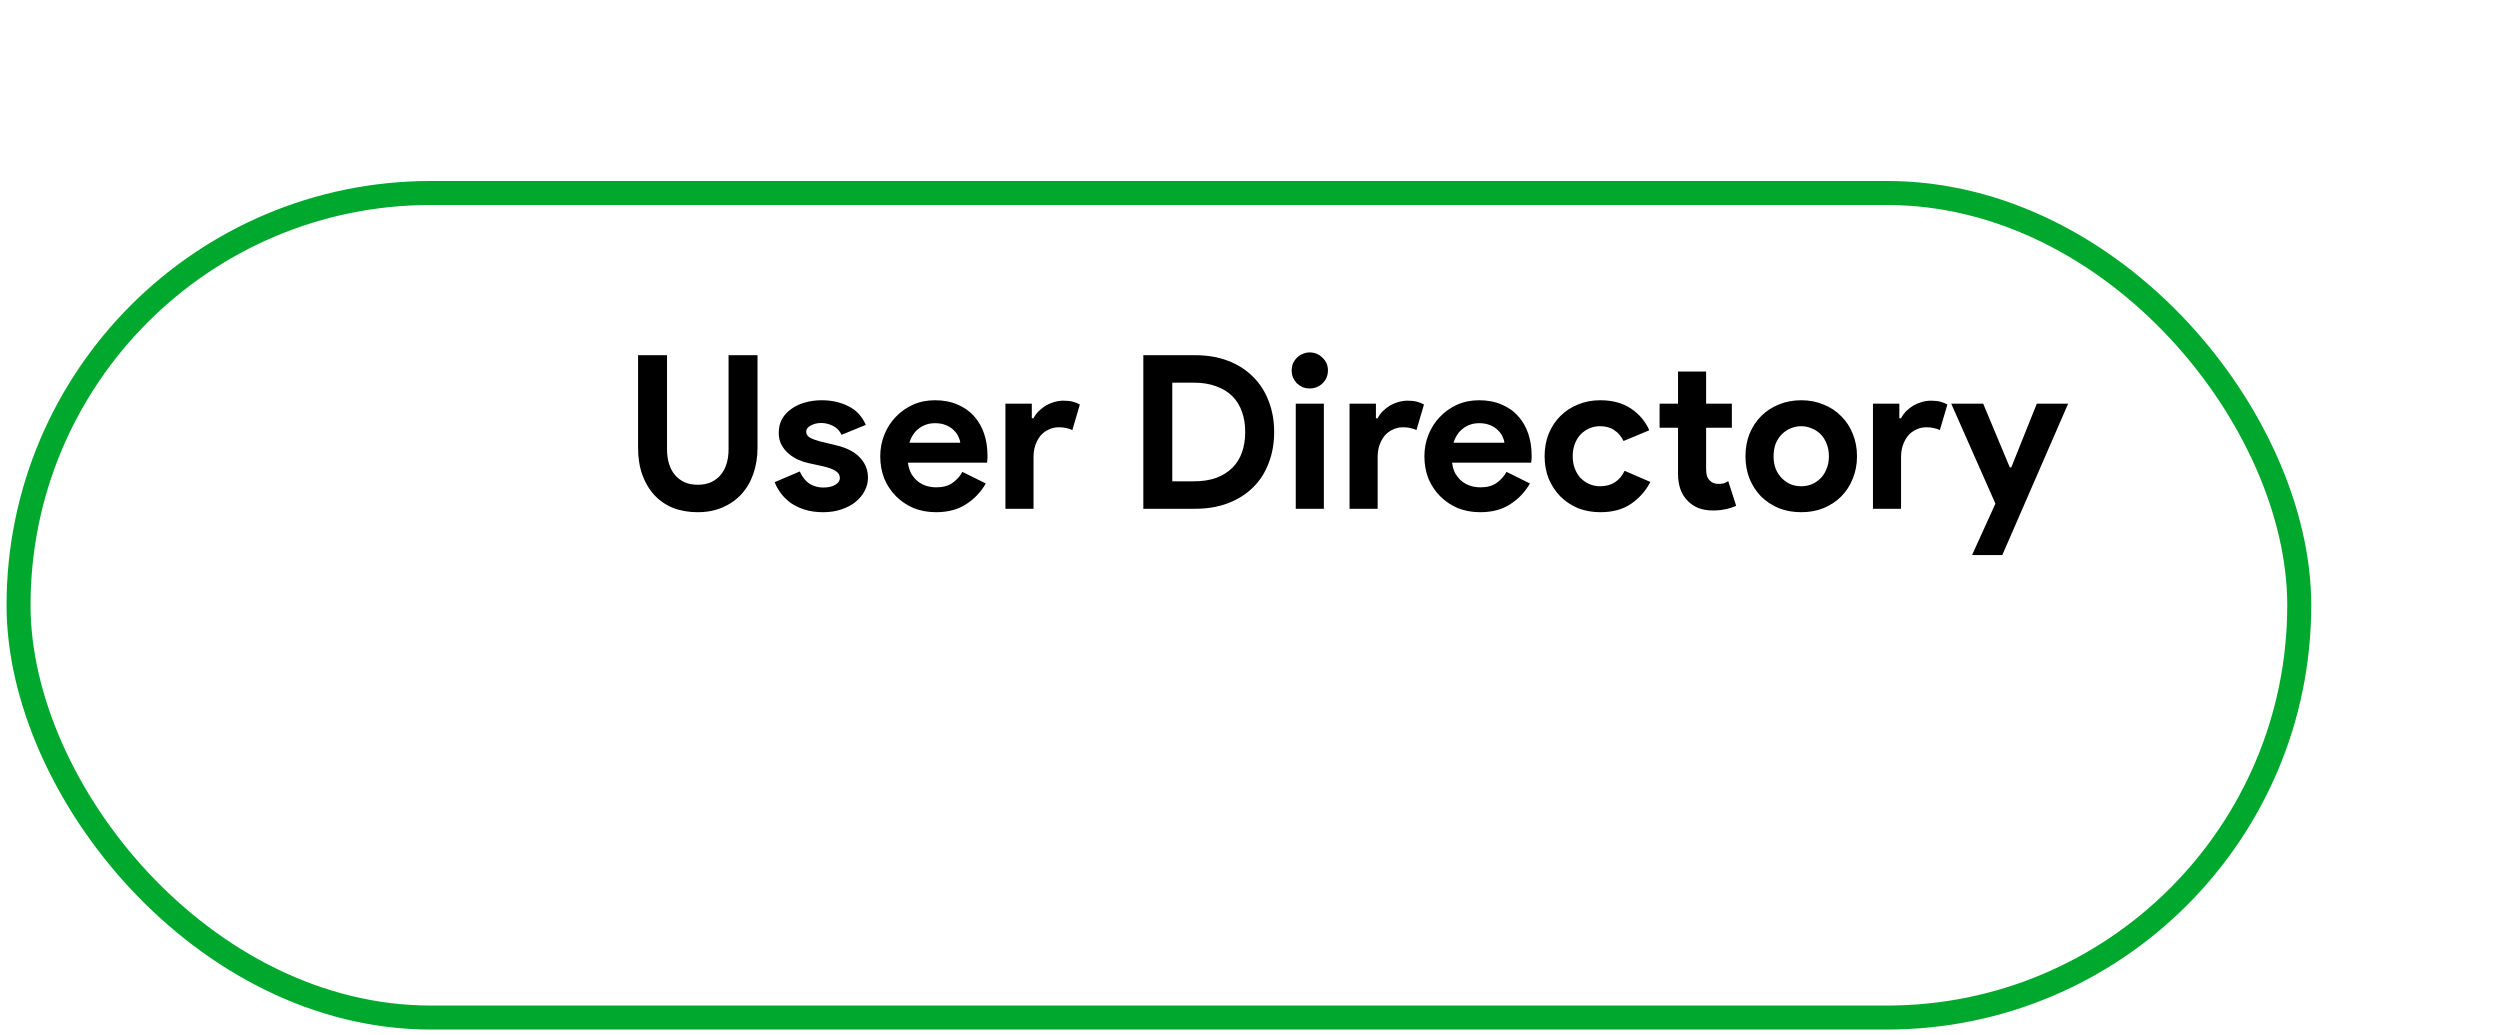 <svg width="285" height="118" viewBox="0 0 285 118" fill="none" xmlns="http://www.w3.org/2000/svg">
<g filter="url(#filter0_d_1_4595)">
<rect x="23.114" y="2" width="260" height="94" rx="47" fill="white"/>
<rect x="23.114" y="2" width="260" height="94" rx="47" stroke="#00A82D" stroke-width="2.736"/>
</g>
<path d="M79.536 58.391C78.509 58.391 77.572 58.228 76.724 57.902C75.893 57.56 75.184 57.071 74.597 56.435C74.01 55.8 73.554 55.033 73.228 54.137C72.902 53.224 72.739 52.189 72.739 51.032V40.494H76.04V51.227C76.04 51.814 76.113 52.352 76.26 52.841C76.406 53.33 76.626 53.754 76.92 54.112C77.213 54.471 77.58 54.756 78.02 54.968C78.46 55.164 78.965 55.262 79.536 55.262C80.123 55.262 80.636 55.164 81.076 54.968C81.516 54.756 81.883 54.471 82.177 54.112C82.47 53.754 82.69 53.33 82.837 52.841C82.983 52.352 83.057 51.814 83.057 51.227V40.494H86.357V51.032C86.357 52.124 86.194 53.126 85.868 54.039C85.559 54.936 85.102 55.71 84.499 56.362C83.912 56.998 83.195 57.495 82.348 57.853C81.516 58.212 80.579 58.391 79.536 58.391ZM93.838 58.391C93.055 58.391 92.355 58.293 91.735 58.098C91.132 57.902 90.602 57.65 90.146 57.34C89.706 57.014 89.331 56.647 89.021 56.24C88.712 55.816 88.475 55.392 88.312 54.968L91.173 53.746C91.45 54.365 91.817 54.83 92.273 55.139C92.746 55.433 93.267 55.579 93.838 55.579C94.425 55.579 94.889 55.474 95.231 55.262C95.574 55.05 95.745 54.797 95.745 54.504C95.745 54.178 95.598 53.917 95.305 53.721C95.028 53.509 94.539 53.322 93.838 53.159L92.151 52.792C91.776 52.711 91.385 52.58 90.977 52.401C90.586 52.222 90.227 51.993 89.901 51.716C89.575 51.439 89.306 51.105 89.094 50.714C88.883 50.323 88.777 49.866 88.777 49.345C88.777 48.758 88.899 48.236 89.143 47.78C89.404 47.324 89.755 46.94 90.195 46.631C90.635 46.305 91.148 46.06 91.735 45.897C92.338 45.718 92.982 45.628 93.667 45.628C94.808 45.628 95.826 45.856 96.723 46.313C97.619 46.753 98.28 47.462 98.703 48.44L95.941 49.565C95.712 49.092 95.378 48.75 94.938 48.538C94.498 48.326 94.058 48.22 93.618 48.22C93.161 48.22 92.762 48.318 92.42 48.513C92.077 48.693 91.906 48.929 91.906 49.222C91.906 49.499 92.045 49.72 92.322 49.883C92.615 50.046 93.007 50.192 93.496 50.323L95.329 50.763C96.552 51.056 97.456 51.529 98.043 52.181C98.646 52.817 98.948 53.575 98.948 54.455C98.948 54.976 98.826 55.474 98.581 55.946C98.337 56.419 97.986 56.843 97.53 57.218C97.09 57.576 96.552 57.861 95.916 58.073C95.297 58.285 94.604 58.391 93.838 58.391ZM112.378 55.115C111.824 56.093 111.074 56.883 110.128 57.486C109.199 58.09 108.058 58.391 106.705 58.391C105.793 58.391 104.945 58.236 104.163 57.927C103.396 57.601 102.728 57.152 102.158 56.582C101.587 56.011 101.139 55.343 100.813 54.577C100.503 53.795 100.348 52.939 100.348 52.01C100.348 51.146 100.503 50.331 100.813 49.565C101.123 48.782 101.555 48.106 102.109 47.535C102.663 46.949 103.315 46.484 104.065 46.142C104.831 45.799 105.67 45.628 106.583 45.628C107.545 45.628 108.401 45.791 109.15 46.117C109.9 46.427 110.528 46.867 111.033 47.438C111.538 47.992 111.921 48.652 112.182 49.418C112.443 50.184 112.573 51.015 112.573 51.912C112.573 52.026 112.573 52.124 112.573 52.205C112.557 52.303 112.549 52.393 112.549 52.474C112.533 52.556 112.524 52.645 112.524 52.743H103.502C103.568 53.232 103.698 53.656 103.894 54.015C104.106 54.357 104.358 54.65 104.652 54.895C104.961 55.123 105.295 55.294 105.654 55.408C106.013 55.506 106.379 55.555 106.754 55.555C107.488 55.555 108.091 55.392 108.564 55.066C109.053 54.724 109.436 54.3 109.713 53.795L112.378 55.115ZM109.468 50.469C109.452 50.258 109.379 50.021 109.248 49.76C109.134 49.499 108.955 49.255 108.71 49.027C108.482 48.799 108.189 48.611 107.83 48.465C107.488 48.318 107.072 48.244 106.583 48.244C105.899 48.244 105.295 48.44 104.774 48.831C104.252 49.222 103.885 49.769 103.674 50.469H109.468ZM114.619 46.02H117.626V47.682H117.822C117.969 47.389 118.164 47.12 118.409 46.875C118.653 46.631 118.922 46.419 119.216 46.239C119.525 46.06 119.851 45.922 120.194 45.824C120.552 45.726 120.903 45.677 121.245 45.677C121.669 45.677 122.027 45.718 122.321 45.799C122.63 45.881 122.891 45.987 123.103 46.117L122.247 49.027C122.052 48.929 121.832 48.856 121.587 48.807C121.359 48.742 121.074 48.709 120.731 48.709C120.291 48.709 119.892 48.799 119.533 48.978C119.175 49.141 118.865 49.377 118.604 49.687C118.36 49.997 118.164 50.363 118.018 50.787C117.887 51.195 117.822 51.643 117.822 52.132V58H114.619V46.02ZM130.339 40.494H136.256C137.642 40.494 138.889 40.706 139.997 41.13C141.105 41.553 142.051 42.156 142.833 42.939C143.616 43.705 144.21 44.626 144.618 45.702C145.042 46.777 145.254 47.959 145.254 49.247C145.254 50.551 145.042 51.741 144.618 52.817C144.21 53.892 143.616 54.813 142.833 55.579C142.051 56.346 141.105 56.941 139.997 57.364C138.889 57.788 137.642 58 136.256 58H130.339V40.494ZM136.109 54.87C137.071 54.87 137.919 54.74 138.652 54.479C139.386 54.202 139.997 53.819 140.486 53.33C140.975 52.841 141.342 52.254 141.586 51.57C141.831 50.869 141.953 50.094 141.953 49.247C141.953 48.399 141.831 47.633 141.586 46.949C141.342 46.248 140.975 45.653 140.486 45.164C139.997 44.675 139.386 44.3 138.652 44.039C137.919 43.762 137.071 43.623 136.109 43.623H133.64V54.87H136.109ZM149.306 44.283C149.029 44.283 148.76 44.235 148.499 44.137C148.255 44.023 148.035 43.876 147.839 43.697C147.66 43.501 147.513 43.281 147.399 43.037C147.301 42.792 147.252 42.523 147.252 42.23C147.252 41.936 147.301 41.667 147.399 41.423C147.513 41.178 147.66 40.967 147.839 40.787C148.035 40.592 148.255 40.445 148.499 40.347C148.76 40.233 149.029 40.176 149.306 40.176C149.877 40.176 150.366 40.38 150.773 40.787C151.181 41.178 151.385 41.659 151.385 42.23C151.385 42.8 151.181 43.289 150.773 43.697C150.366 44.088 149.877 44.283 149.306 44.283ZM147.717 58V46.02H150.92V58H147.717ZM153.849 46.02H156.856V47.682H157.052C157.198 47.389 157.394 47.12 157.639 46.875C157.883 46.631 158.152 46.419 158.445 46.239C158.755 46.06 159.081 45.922 159.423 45.824C159.782 45.726 160.132 45.677 160.475 45.677C160.899 45.677 161.257 45.718 161.551 45.799C161.86 45.881 162.121 45.987 162.333 46.117L161.477 49.027C161.282 48.929 161.062 48.856 160.817 48.807C160.589 48.742 160.304 48.709 159.961 48.709C159.521 48.709 159.122 48.799 158.763 48.978C158.405 49.141 158.095 49.377 157.834 49.687C157.59 49.997 157.394 50.363 157.247 50.787C157.117 51.195 157.052 51.643 157.052 52.132V58H153.849V46.02ZM174.41 55.115C173.856 56.093 173.106 56.883 172.161 57.486C171.232 58.09 170.091 58.391 168.738 58.391C167.825 58.391 166.977 58.236 166.195 57.927C165.429 57.601 164.761 57.152 164.19 56.582C163.62 56.011 163.171 55.343 162.845 54.577C162.536 53.795 162.381 52.939 162.381 52.01C162.381 51.146 162.536 50.331 162.845 49.565C163.155 48.782 163.587 48.106 164.141 47.535C164.695 46.949 165.347 46.484 166.097 46.142C166.863 45.799 167.703 45.628 168.615 45.628C169.577 45.628 170.433 45.791 171.183 46.117C171.933 46.427 172.56 46.867 173.065 47.438C173.571 47.992 173.954 48.652 174.215 49.418C174.475 50.184 174.606 51.015 174.606 51.912C174.606 52.026 174.606 52.124 174.606 52.205C174.589 52.303 174.581 52.393 174.581 52.474C174.565 52.556 174.557 52.645 174.557 52.743H165.535C165.6 53.232 165.73 53.656 165.926 54.015C166.138 54.357 166.391 54.65 166.684 54.895C166.994 55.123 167.328 55.294 167.686 55.408C168.045 55.506 168.412 55.555 168.787 55.555C169.52 55.555 170.123 55.392 170.596 55.066C171.085 54.724 171.468 54.3 171.745 53.795L174.41 55.115ZM171.501 50.469C171.484 50.258 171.411 50.021 171.281 49.76C171.166 49.499 170.987 49.255 170.743 49.027C170.514 48.799 170.221 48.611 169.862 48.465C169.52 48.318 169.104 48.244 168.615 48.244C167.931 48.244 167.328 48.44 166.806 48.831C166.285 49.222 165.918 49.769 165.706 50.469H171.501ZM188.14 54.944C187.618 55.954 186.885 56.786 185.939 57.438C185.01 58.073 183.845 58.391 182.443 58.391C181.514 58.391 180.658 58.236 179.876 57.927C179.11 57.601 178.441 57.152 177.871 56.582C177.317 56.011 176.877 55.343 176.551 54.577C176.241 53.795 176.086 52.939 176.086 52.01C176.086 51.081 176.241 50.225 176.551 49.443C176.877 48.66 177.317 47.992 177.871 47.438C178.441 46.867 179.11 46.427 179.876 46.117C180.658 45.791 181.514 45.628 182.443 45.628C183.829 45.628 184.994 45.946 185.939 46.582C186.885 47.218 187.578 48.041 188.018 49.051L185.084 50.274C184.807 49.72 184.448 49.304 184.008 49.027C183.584 48.733 183.046 48.587 182.394 48.587C181.97 48.587 181.571 48.668 181.196 48.831C180.821 48.994 180.487 49.222 180.194 49.516C179.917 49.809 179.697 50.168 179.534 50.592C179.371 51.015 179.289 51.488 179.289 52.01C179.289 52.531 179.371 53.004 179.534 53.428C179.697 53.852 179.917 54.21 180.194 54.504C180.487 54.797 180.821 55.025 181.196 55.188C181.571 55.351 181.97 55.433 182.394 55.433C183.062 55.433 183.625 55.286 184.081 54.993C184.554 54.683 184.929 54.243 185.206 53.672L188.14 54.944ZM191.295 48.758H189.192V46.02H191.295V42.352H194.498V46.02H197.432V48.758H194.498V53.403C194.498 53.681 194.522 53.941 194.571 54.186C194.636 54.414 194.751 54.61 194.914 54.773C195.142 55.033 195.468 55.164 195.892 55.164C196.169 55.164 196.389 55.139 196.552 55.09C196.715 55.025 196.87 54.944 197.016 54.846L197.921 57.658C197.546 57.837 197.138 57.967 196.698 58.049C196.275 58.147 195.802 58.196 195.28 58.196C194.677 58.196 194.131 58.106 193.642 57.927C193.169 57.731 192.77 57.47 192.444 57.144C191.678 56.411 191.295 55.367 191.295 54.015V48.758ZM205.341 45.628C206.27 45.628 207.118 45.791 207.884 46.117C208.666 46.427 209.335 46.867 209.889 47.438C210.459 47.992 210.899 48.66 211.209 49.443C211.535 50.225 211.698 51.081 211.698 52.01C211.698 52.939 211.535 53.795 211.209 54.577C210.899 55.359 210.459 56.036 209.889 56.606C209.335 57.16 208.666 57.601 207.884 57.927C207.118 58.236 206.27 58.391 205.341 58.391C204.412 58.391 203.556 58.236 202.774 57.927C202.008 57.601 201.339 57.16 200.769 56.606C200.215 56.036 199.775 55.359 199.449 54.577C199.139 53.795 198.984 52.939 198.984 52.01C198.984 51.081 199.139 50.225 199.449 49.443C199.775 48.66 200.215 47.992 200.769 47.438C201.339 46.867 202.008 46.427 202.774 46.117C203.556 45.791 204.412 45.628 205.341 45.628ZM205.341 55.433C205.749 55.433 206.14 55.359 206.515 55.213C206.906 55.05 207.248 54.822 207.542 54.528C207.835 54.235 208.063 53.876 208.226 53.452C208.405 53.029 208.495 52.548 208.495 52.01C208.495 51.472 208.405 50.991 208.226 50.567C208.063 50.143 207.835 49.785 207.542 49.491C207.248 49.198 206.906 48.978 206.515 48.831C206.14 48.668 205.749 48.587 205.341 48.587C204.917 48.587 204.518 48.668 204.143 48.831C203.768 48.978 203.434 49.198 203.141 49.491C202.847 49.785 202.611 50.143 202.432 50.567C202.269 50.991 202.187 51.472 202.187 52.01C202.187 52.548 202.269 53.029 202.432 53.452C202.611 53.876 202.847 54.235 203.141 54.528C203.434 54.822 203.768 55.05 204.143 55.213C204.518 55.359 204.917 55.433 205.341 55.433ZM213.517 46.02H216.525V47.682H216.72C216.867 47.389 217.063 47.12 217.307 46.875C217.552 46.631 217.821 46.419 218.114 46.239C218.424 46.06 218.75 45.922 219.092 45.824C219.451 45.726 219.801 45.677 220.143 45.677C220.567 45.677 220.926 45.718 221.219 45.799C221.529 45.881 221.79 45.987 222.001 46.117L221.146 49.027C220.95 48.929 220.73 48.856 220.486 48.807C220.257 48.742 219.972 48.709 219.63 48.709C219.19 48.709 218.79 48.799 218.432 48.978C218.073 49.141 217.763 49.377 217.503 49.687C217.258 49.997 217.063 50.363 216.916 50.787C216.785 51.195 216.72 51.643 216.72 52.132V58H213.517V46.02ZM227.478 57.413L222.441 46.02H226.084L229.116 53.281H229.287L232.197 46.02H235.767L228.26 63.281H224.813L227.478 57.413Z" fill="black"/>
<defs>
<filter id="filter0_d_1_4595" x="0.746" y="0.632" width="283.736" height="116.736" filterUnits="userSpaceOnUse" color-interpolation-filters="sRGB">
<feFlood flood-opacity="0" result="BackgroundImageFix"/>
<feColorMatrix in="SourceAlpha" type="matrix" values="0 0 0 0 0 0 0 0 0 0 0 0 0 0 0 0 0 0 127 0" result="hardAlpha"/>
<feOffset dx="-21" dy="20"/>
<feComposite in2="hardAlpha" operator="out"/>
<feColorMatrix type="matrix" values="0 0 0 0 0.3 0 0 0 0 0.771 0 0 0 0 0.647 0 0 0 0.3 0"/>
<feBlend mode="normal" in2="BackgroundImageFix" result="effect1_dropShadow_1_4595"/>
<feBlend mode="normal" in="SourceGraphic" in2="effect1_dropShadow_1_4595" result="shape"/>
</filter>
</defs>
</svg>
